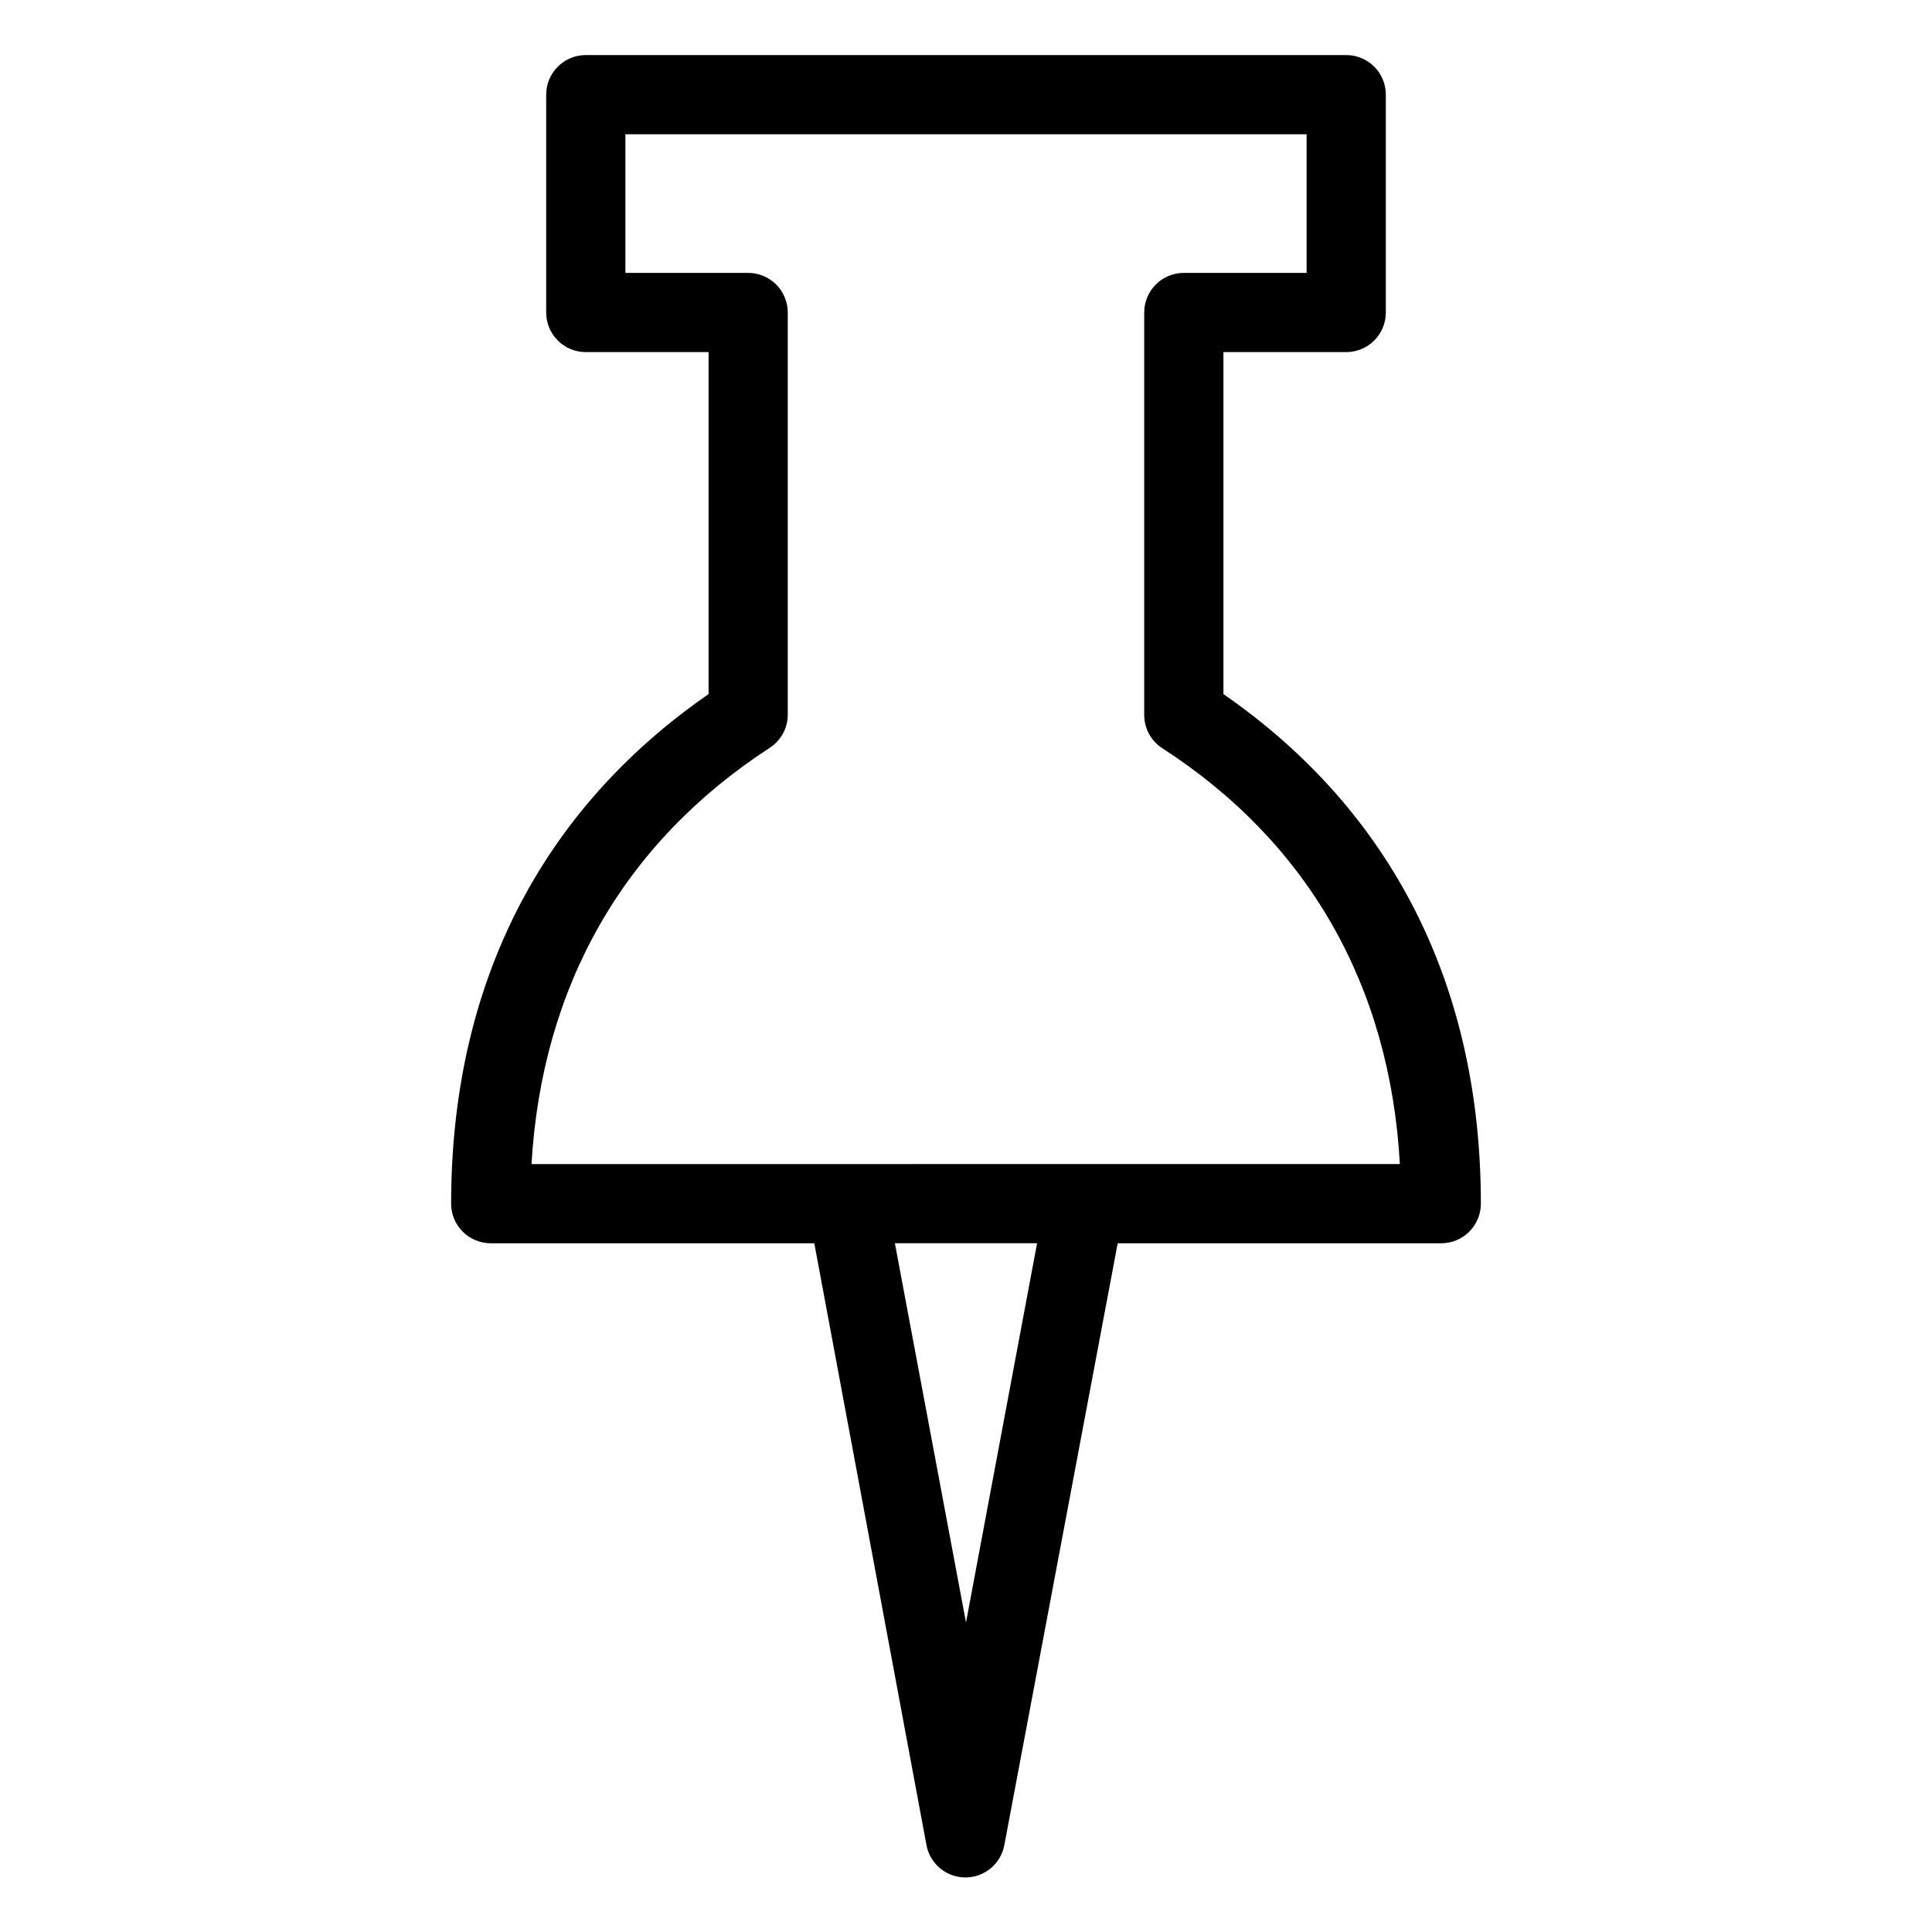 <?xml version="1.0" encoding="UTF-8"?>
<!-- The Best Svg Icon site in the world: iconSvg.co, Visit us! https://iconsvg.co -->
<svg fill="#000000" width="800px" height="800px" version="1.1" viewBox="144 144 512 512" xmlns="http://www.w3.org/2000/svg">
 <path d="m263.55 462.98c0 2.781 1.105 5.453 3.074 7.422 1.969 1.965 4.637 3.074 7.422 3.074h85.75l29.707 159.38c0.879 5.023 5.238 8.688 10.336 8.688s9.461-3.664 10.34-8.688l30.02-159.38h85.75c2.785 0 5.457-1.109 7.422-3.074 1.969-1.969 3.074-4.641 3.074-7.422 0-57.727-23.562-104.12-68.223-135.03v-90.637h32.539c2.781 0 5.453-1.105 7.422-3.074s3.074-4.637 3.074-7.422v-57.727c0-2.785-1.105-5.453-3.074-7.422s-4.641-3.074-7.422-3.074h-201.52c-5.797 0-10.496 4.699-10.496 10.496v57.727c0 2.785 1.105 5.453 3.074 7.422 1.965 1.969 4.637 3.074 7.422 3.074h32.535v90.633c-44.66 30.914-68.223 77.305-68.223 135.04zm136.45 110.99-18.844-100.5h37.68zm-57.73-357.65h-32.535v-36.734h180.53v36.734h-32.539c-5.797 0-10.496 4.699-10.496 10.496v106.75c0.031 3.519 1.824 6.793 4.777 8.711 38.68 24.98 60.352 62.977 62.977 110.21l-230.13 0.004c2.781-47.23 24.457-85.121 62.977-110.21v-0.004c3.016-1.883 4.871-5.16 4.934-8.711v-106.75c0-2.781-1.105-5.453-3.074-7.422s-4.637-3.074-7.422-3.074z"/>
</svg>